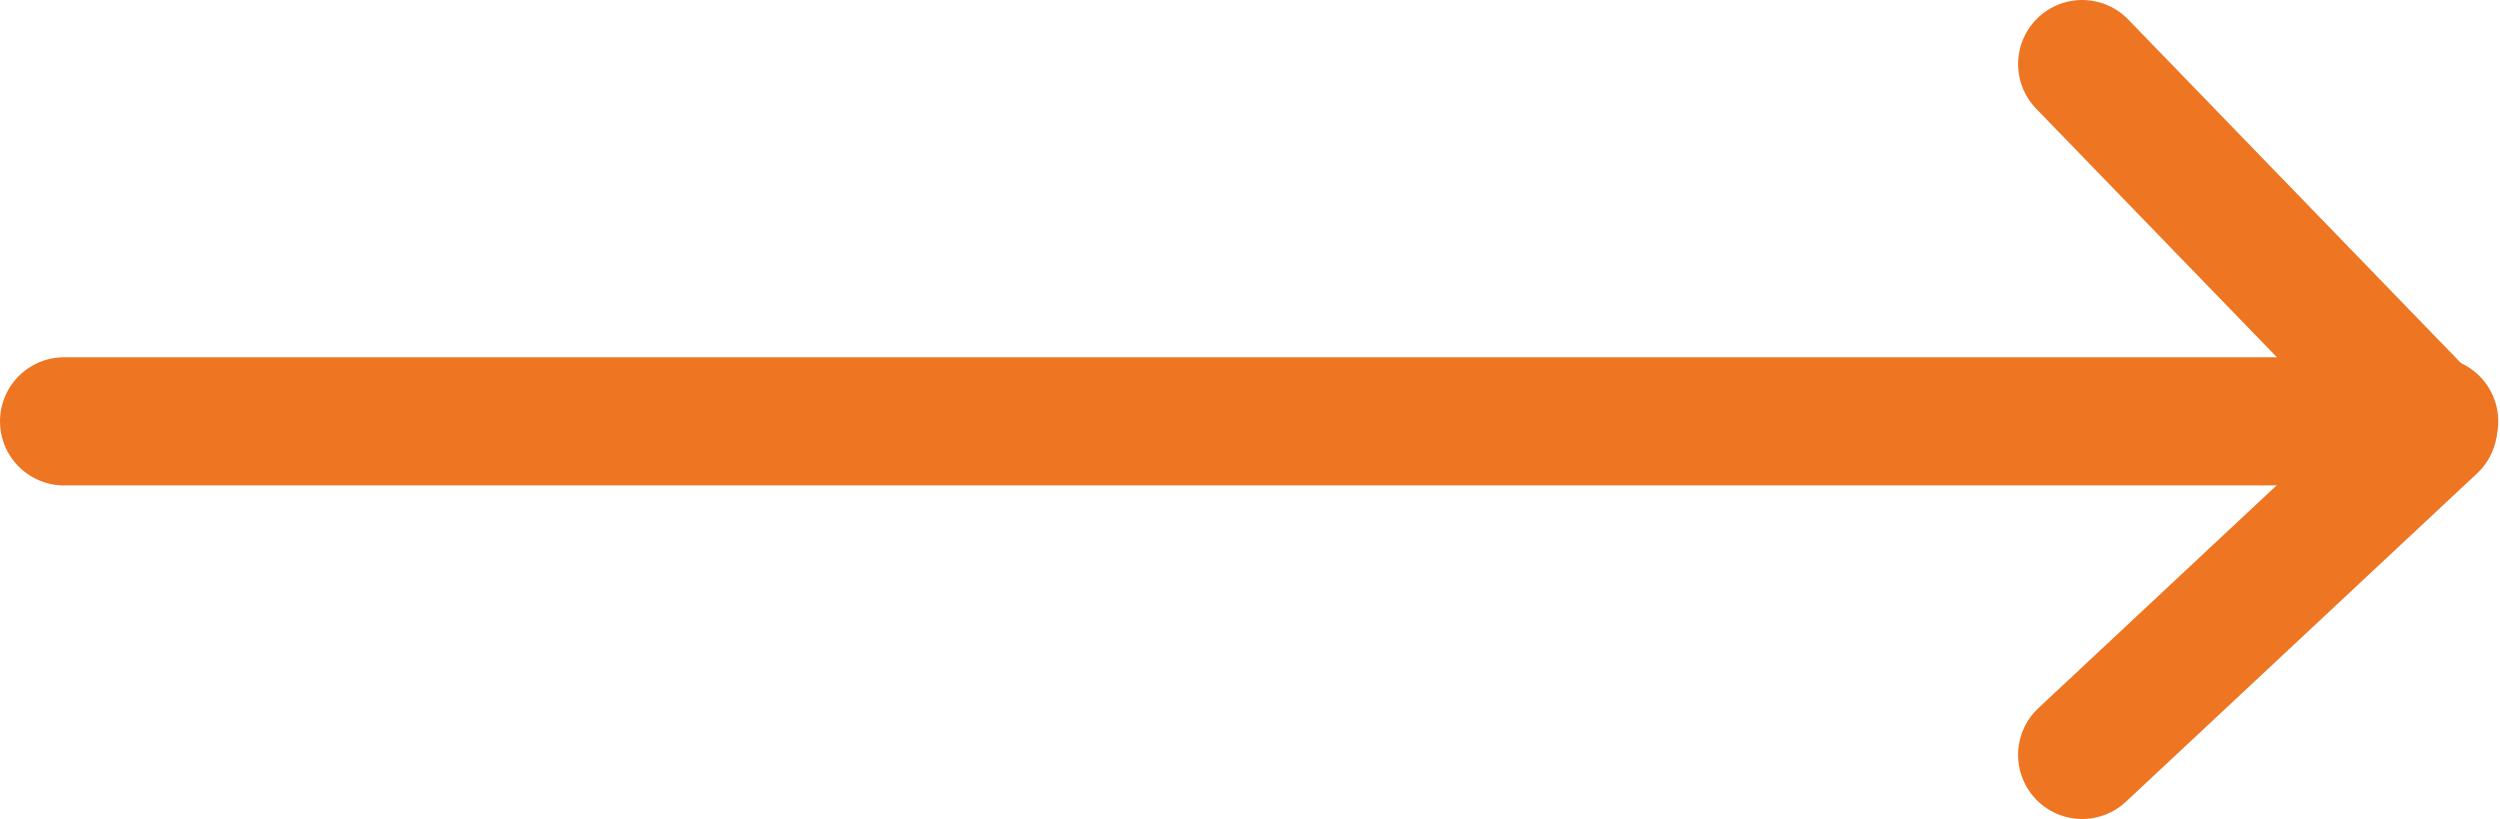 <svg xmlns="http://www.w3.org/2000/svg" width="28.48" height="9.33" viewBox="0 0 28.48 9.33"><g id="Layer_2" data-name="Layer 2"><g id="Layer_1-2" data-name="Layer 1"><g id="Group_17" data-name="Group 17"><path id="Path_23" data-name="Path 23" d="M.73,4.8h27" fill="none" stroke="#ee7623" stroke-linecap="round" stroke-width="1.46"/><path id="Path_24" data-name="Path 24" d="M23.72.73l4,4.13-4,3.74" fill="none" stroke="#ee7623" stroke-linecap="round" stroke-linejoin="round" stroke-width="1.46"/></g></g></g></svg>